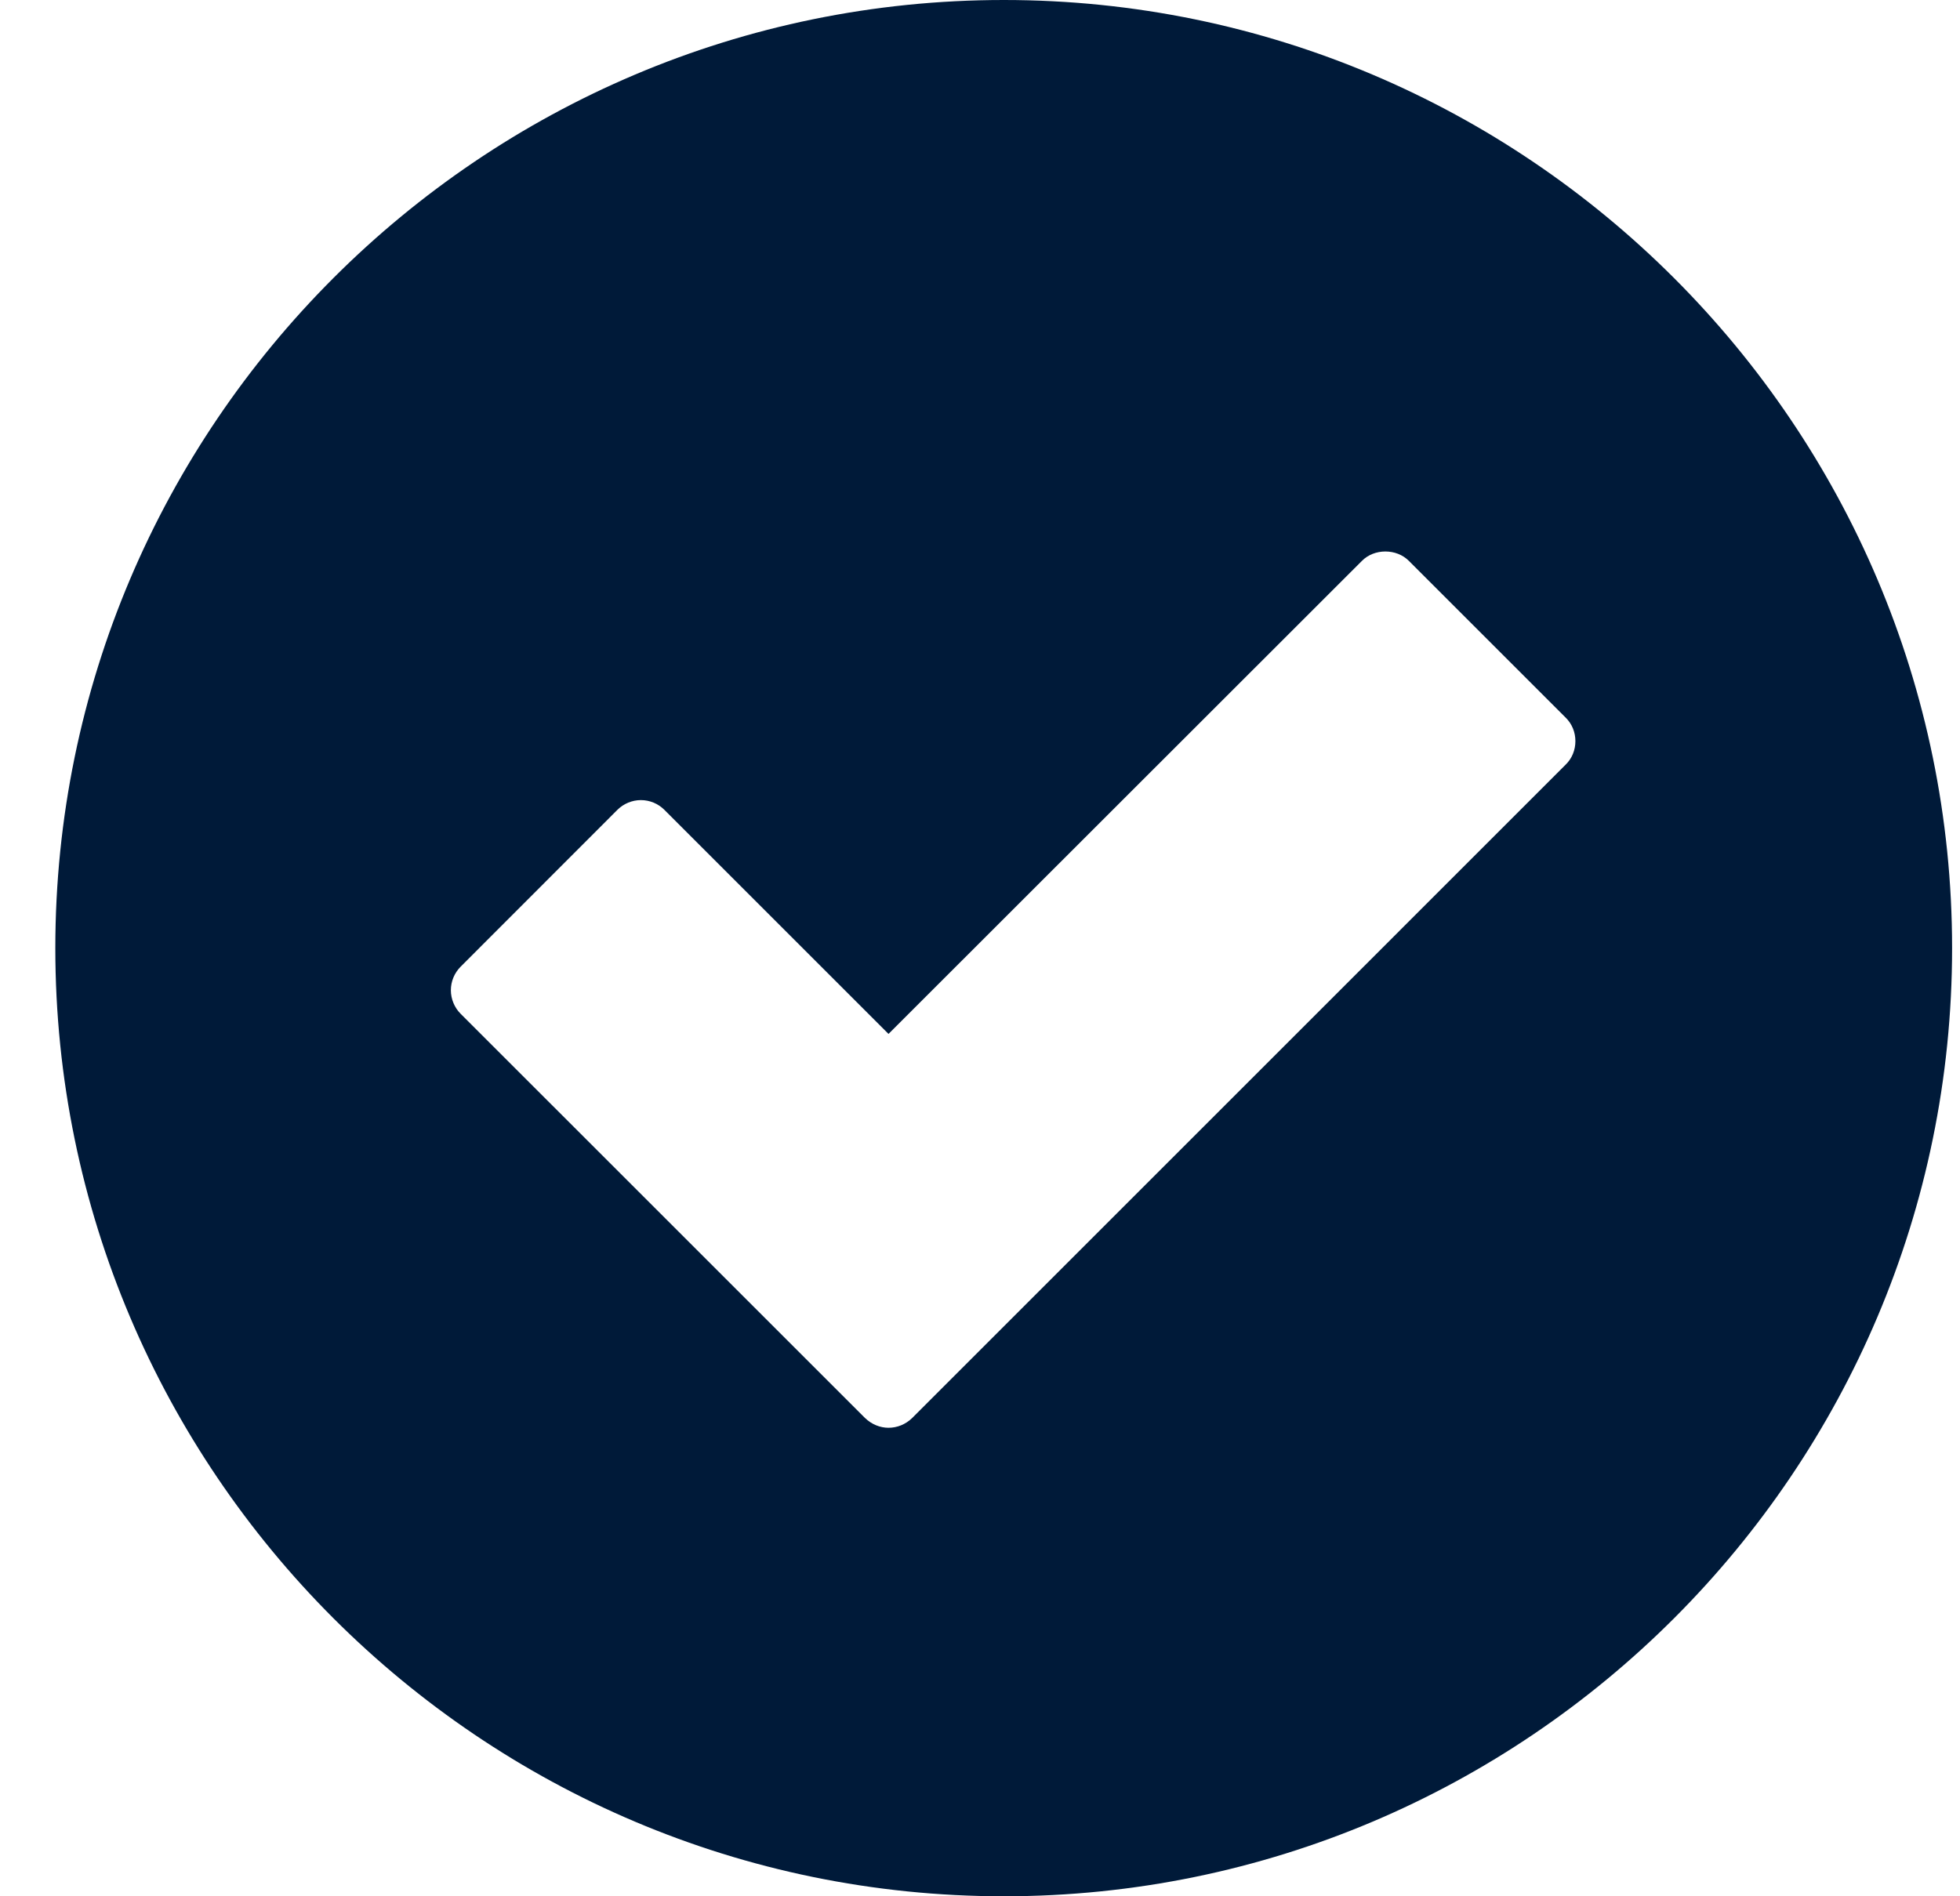 <svg width="31" height="30" viewBox="0 0 31 30" fill="none" xmlns="http://www.w3.org/2000/svg">
<g clip-path="url(#clip0_393_11)">
<path d="M15.877 0C7.604 0 0.875 6.729 0.875 15C0.875 23.271 7.604 30 15.877 30C24.149 30 30.875 23.271 30.875 15C30.875 6.729 24.146 0 15.877 0ZM24.763 12.097L14.428 22.433C14.323 22.535 14.19 22.588 14.053 22.588C13.92 22.588 13.787 22.535 13.681 22.433L7.285 16.038C7.187 15.94 7.131 15.803 7.131 15.666C7.131 15.526 7.187 15.393 7.285 15.294L9.765 12.812C9.863 12.714 9.999 12.658 10.136 12.658C10.277 12.658 10.41 12.714 10.508 12.812L14.053 16.357L21.54 8.874C21.736 8.675 22.087 8.675 22.284 8.874L24.763 11.353C24.864 11.452 24.917 11.585 24.917 11.725C24.917 11.865 24.864 11.999 24.763 12.097Z" fill="#001A39"/>
</g>
<defs>
<clipPath id="clip0_393_11">
<rect width="30" height="30" fill="white" transform="translate(0.875)"/>
</clipPath>
</defs>
</svg>
